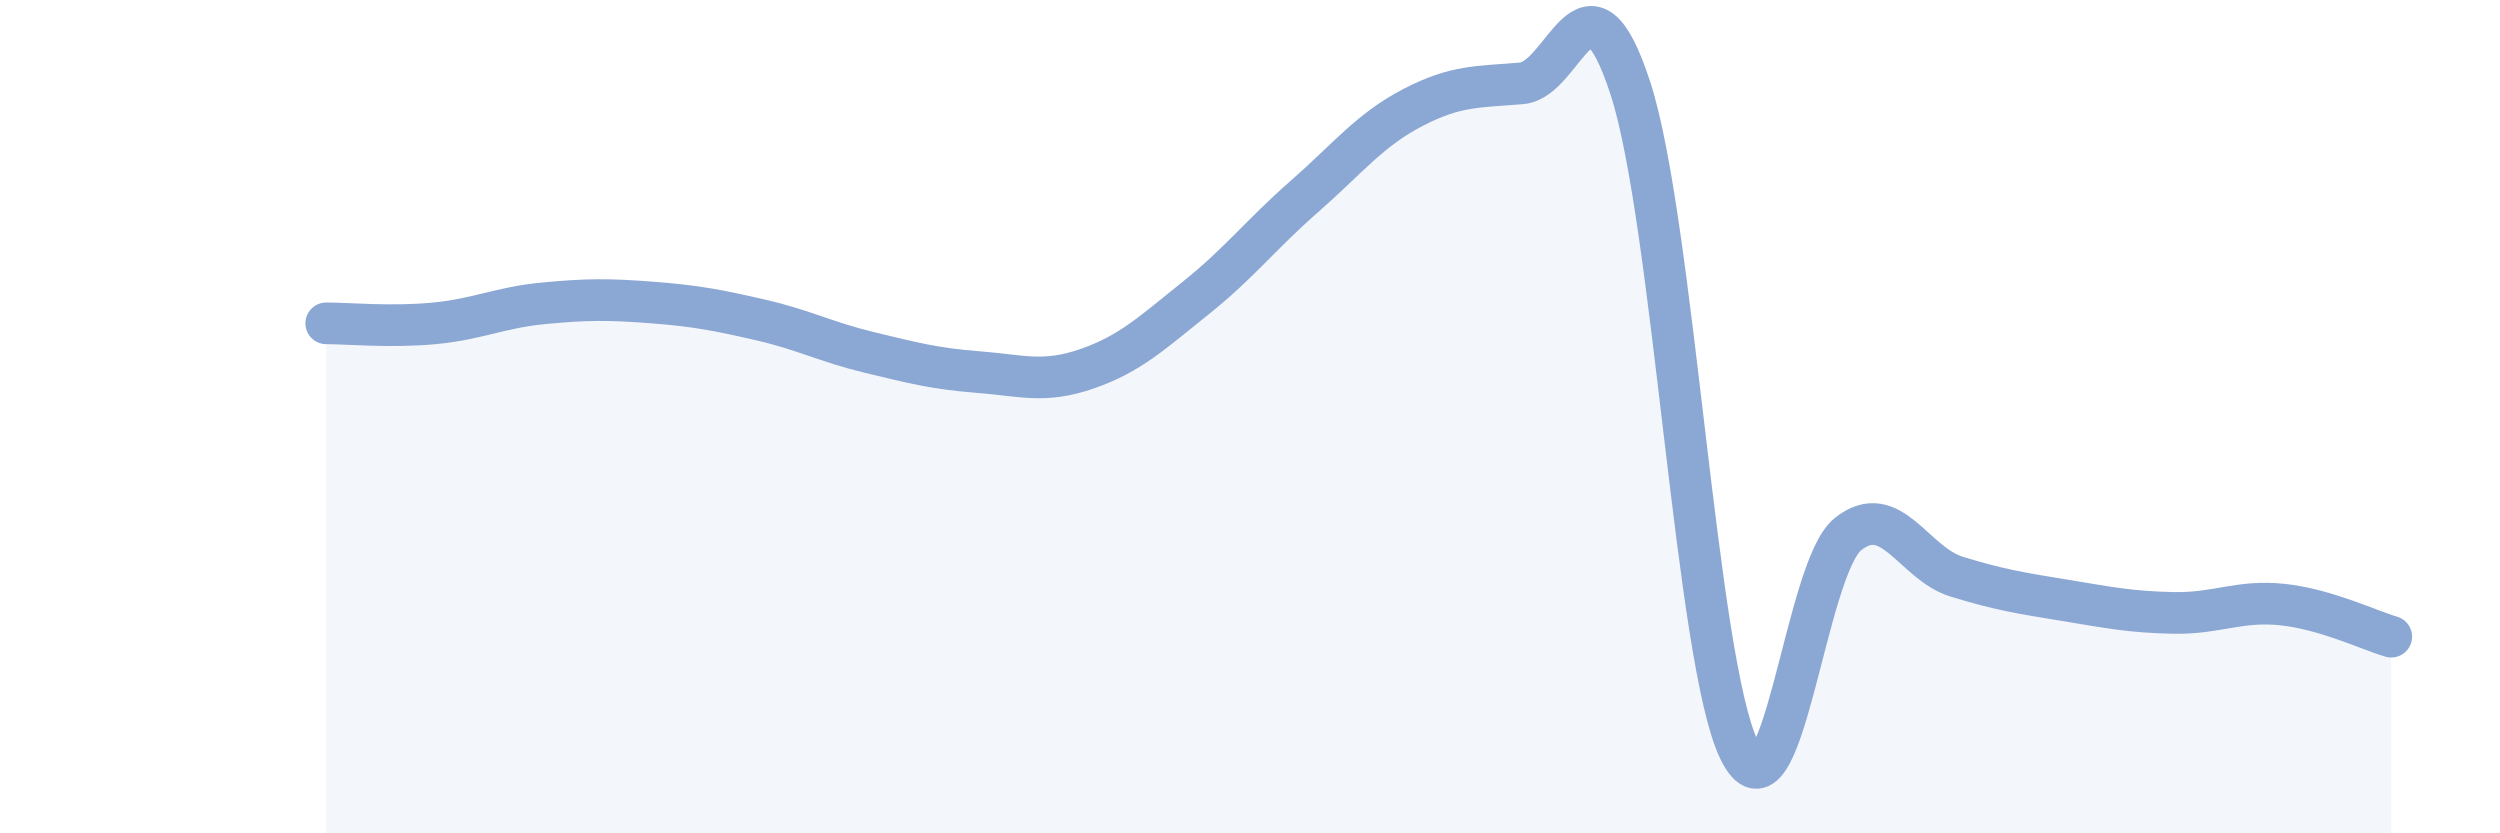 
    <svg width="60" height="20" viewBox="0 0 60 20" xmlns="http://www.w3.org/2000/svg">
      <path
        d="M 7.83,7.76 C 8.35,7.76 9.39,7.86 10.43,7.76 C 11.47,7.66 12,7.38 13.04,7.28 C 14.08,7.18 14.61,7.18 15.65,7.26 C 16.69,7.34 17.22,7.44 18.26,7.68 C 19.3,7.92 19.83,8.21 20.87,8.46 C 21.91,8.71 22.44,8.85 23.48,8.93 C 24.52,9.01 25.05,9.21 26.09,8.85 C 27.13,8.49 27.66,7.98 28.7,7.15 C 29.74,6.32 30.26,5.63 31.3,4.72 C 32.34,3.81 32.87,3.12 33.91,2.58 C 34.95,2.04 35.48,2.09 36.52,2 C 37.56,1.91 38.09,-1.08 39.13,2.12 C 40.17,5.32 40.7,15.86 41.74,18 C 42.78,20.14 43.31,13.65 44.35,12.82 C 45.39,11.99 45.92,13.52 46.96,13.84 C 48,14.16 48.53,14.24 49.57,14.41 C 50.61,14.58 51.13,14.69 52.17,14.71 C 53.21,14.73 53.74,14.4 54.78,14.51 C 55.82,14.62 56.87,15.13 57.39,15.28L57.39 20L7.83 20Z"
        fill="#8ba7d3"
        opacity="0.1"
        stroke-linecap="round"
        stroke-linejoin="round"
      />
      <path
        d="M 7.83,7.76 C 8.35,7.76 9.39,7.86 10.43,7.76 C 11.47,7.66 12,7.38 13.04,7.28 C 14.08,7.18 14.61,7.18 15.65,7.26 C 16.69,7.34 17.22,7.44 18.26,7.68 C 19.3,7.92 19.83,8.21 20.87,8.46 C 21.91,8.71 22.44,8.85 23.48,8.93 C 24.52,9.01 25.05,9.21 26.09,8.85 C 27.13,8.49 27.66,7.98 28.7,7.15 C 29.74,6.32 30.26,5.63 31.3,4.72 C 32.34,3.81 32.87,3.12 33.91,2.58 C 34.95,2.04 35.48,2.09 36.52,2 C 37.56,1.91 38.09,-1.08 39.13,2.12 C 40.17,5.32 40.7,15.86 41.74,18 C 42.78,20.14 43.31,13.65 44.35,12.82 C 45.39,11.99 45.92,13.52 46.96,13.84 C 48,14.16 48.53,14.24 49.57,14.41 C 50.61,14.58 51.13,14.69 52.17,14.71 C 53.21,14.73 53.74,14.4 54.78,14.51 C 55.82,14.62 56.87,15.13 57.39,15.28"
        stroke="#8ba7d3"
        stroke-width="1"
        fill="none"
        stroke-linecap="round"
        stroke-linejoin="round"
      />
    </svg>
  